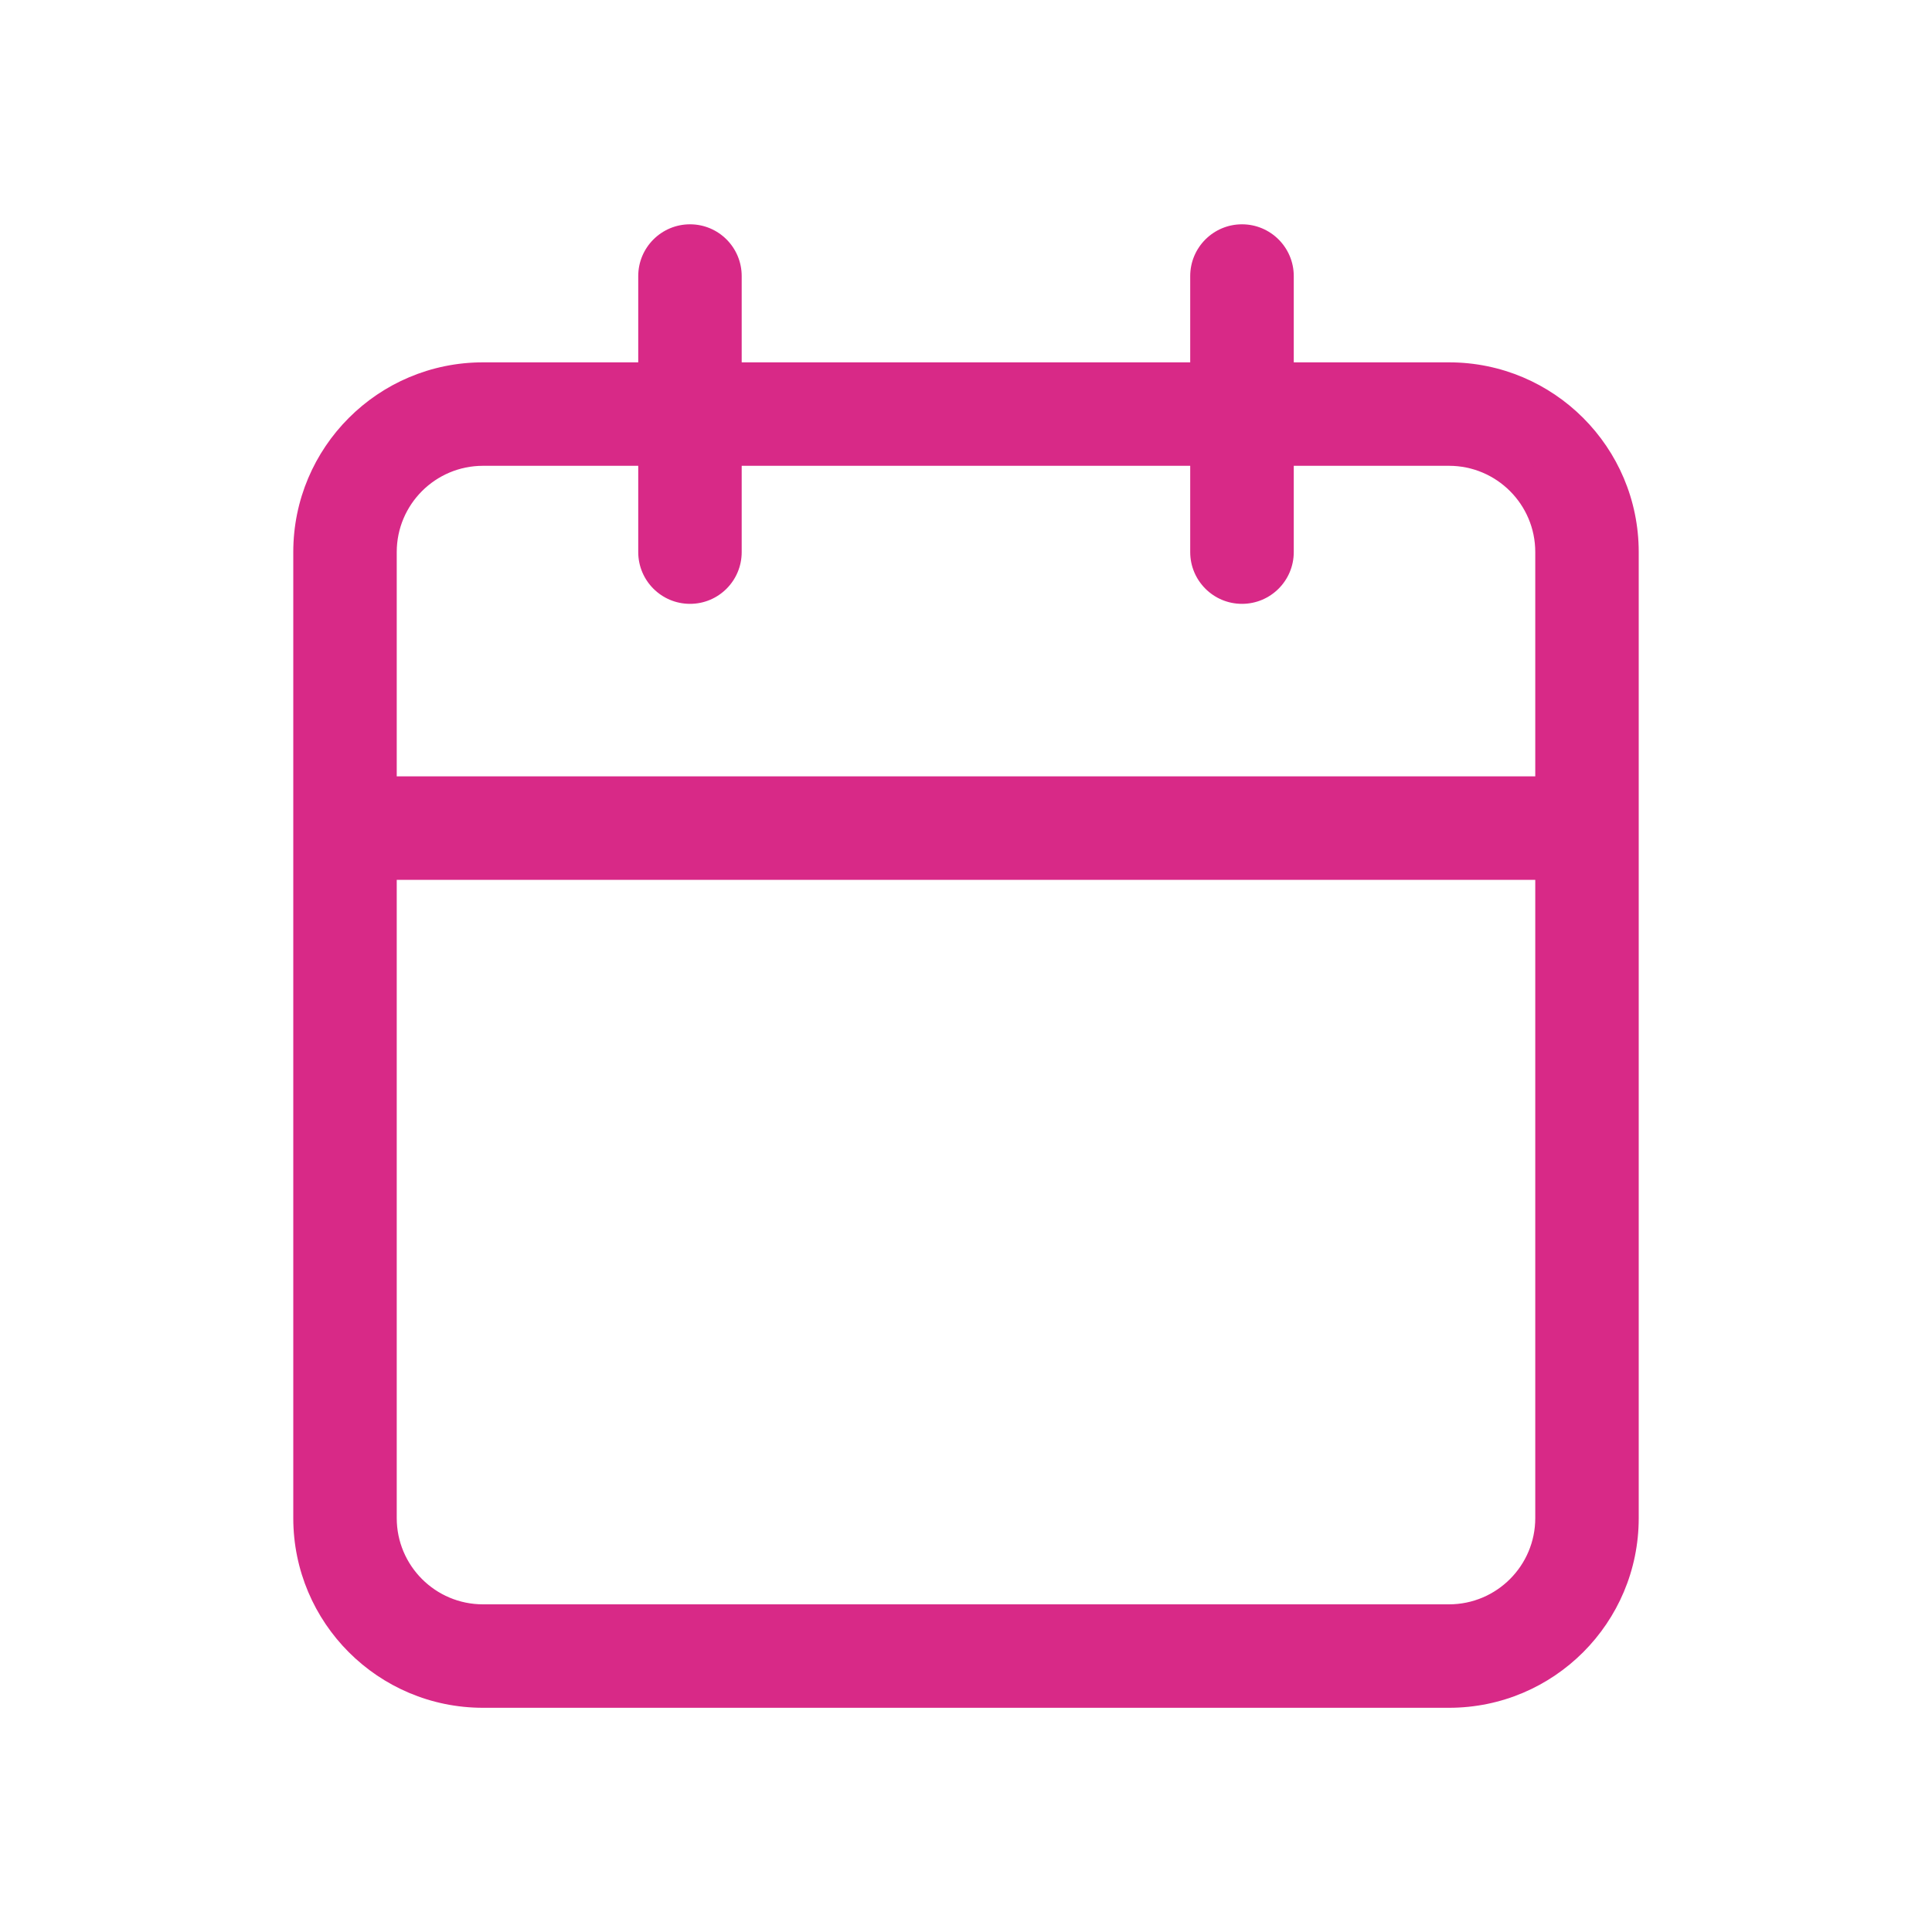 <svg width="20" height="20" viewBox="0 0 20 20" fill="none" xmlns="http://www.w3.org/2000/svg">
<path fill-rule="evenodd" clip-rule="evenodd" d="M7.143 2.5C7.34 2.5 7.5 2.66 7.5 2.857V3.929H12.5V2.857C12.5 2.66 12.66 2.5 12.857 2.5C13.055 2.5 13.214 2.66 13.214 2.857V3.929H15C15.986 3.929 16.786 4.728 16.786 5.714V15.714C16.786 16.701 15.986 17.5 15 17.5H5C4.014 17.5 3.214 16.701 3.214 15.714V5.714C3.214 4.728 4.014 3.929 5 3.929H6.786V2.857C6.786 2.66 6.946 2.5 7.143 2.5ZM6.786 4.643H5C4.408 4.643 3.929 5.123 3.929 5.714V8.214H16.072V5.714C16.072 5.123 15.592 4.643 15 4.643H13.214V5.714C13.214 5.912 13.055 6.071 12.857 6.071C12.66 6.071 12.5 5.912 12.5 5.714V4.643H7.5V5.714C7.5 5.912 7.34 6.071 7.143 6.071C6.946 6.071 6.786 5.912 6.786 5.714V4.643ZM16.072 8.929H3.929V15.714C3.929 16.306 4.408 16.786 5 16.786H15C15.592 16.786 16.072 16.306 16.072 15.714V8.929Z" fill="#D82987"/>
<path fill-rule="evenodd" clip-rule="evenodd" d="M6.607 2.858C6.607 2.562 6.847 2.322 7.143 2.322C7.439 2.322 7.678 2.562 7.678 2.858V3.751H12.321V2.858C12.321 2.562 12.561 2.322 12.857 2.322C13.153 2.322 13.393 2.562 13.393 2.858V3.751H15C16.085 3.751 16.964 4.63 16.964 5.715V15.715C16.964 16.8 16.085 17.679 15 17.679H5C3.915 17.679 3.036 16.8 3.036 15.715V5.715C3.036 4.63 3.915 3.751 5 3.751H6.607V2.858ZM7.143 2.679C7.044 2.679 6.964 2.759 6.964 2.858V3.929C6.964 4.028 6.884 4.108 6.786 4.108H5C4.112 4.108 3.393 4.828 3.393 5.715V15.715C3.393 16.603 4.112 17.322 5 17.322H15C15.887 17.322 16.607 16.603 16.607 15.715V5.715C16.607 4.828 15.887 4.108 15 4.108H13.214C13.116 4.108 13.036 4.028 13.036 3.929V2.858C13.036 2.759 12.956 2.679 12.857 2.679C12.758 2.679 12.678 2.759 12.678 2.858V3.929C12.678 4.028 12.599 4.108 12.5 4.108H7.5C7.401 4.108 7.321 4.028 7.321 3.929V2.858C7.321 2.759 7.241 2.679 7.143 2.679ZM5 4.822C4.507 4.822 4.107 5.222 4.107 5.715V8.037H15.893V5.715C15.893 5.222 15.493 4.822 15 4.822H13.393V5.715C13.393 6.011 13.153 6.251 12.857 6.251C12.561 6.251 12.321 6.011 12.321 5.715V4.822H7.678V5.715C7.678 6.011 7.439 6.251 7.143 6.251C6.847 6.251 6.607 6.011 6.607 5.715V4.822H5ZM3.75 5.715C3.75 5.025 4.31 4.465 5 4.465H6.786C6.884 4.465 6.964 4.545 6.964 4.644V5.715C6.964 5.814 7.044 5.894 7.143 5.894C7.241 5.894 7.321 5.814 7.321 5.715V4.644C7.321 4.545 7.401 4.465 7.5 4.465H12.5C12.599 4.465 12.678 4.545 12.678 4.644V5.715C12.678 5.814 12.758 5.894 12.857 5.894C12.956 5.894 13.036 5.814 13.036 5.715V4.644C13.036 4.545 13.116 4.465 13.214 4.465H15C15.69 4.465 16.25 5.025 16.25 5.715V8.215C16.25 8.314 16.17 8.394 16.071 8.394H3.929C3.83 8.394 3.75 8.314 3.75 8.215V5.715ZM3.75 8.929C3.75 8.831 3.83 8.751 3.929 8.751H16.071C16.17 8.751 16.25 8.831 16.25 8.929V15.715C16.25 16.405 15.69 16.965 15 16.965H5C4.31 16.965 3.75 16.405 3.75 15.715V8.929ZM4.107 9.108V15.715C4.107 16.208 4.507 16.608 5 16.608H15C15.493 16.608 15.893 16.208 15.893 15.715V9.108H4.107Z" fill="#D82987"/>
</svg>
